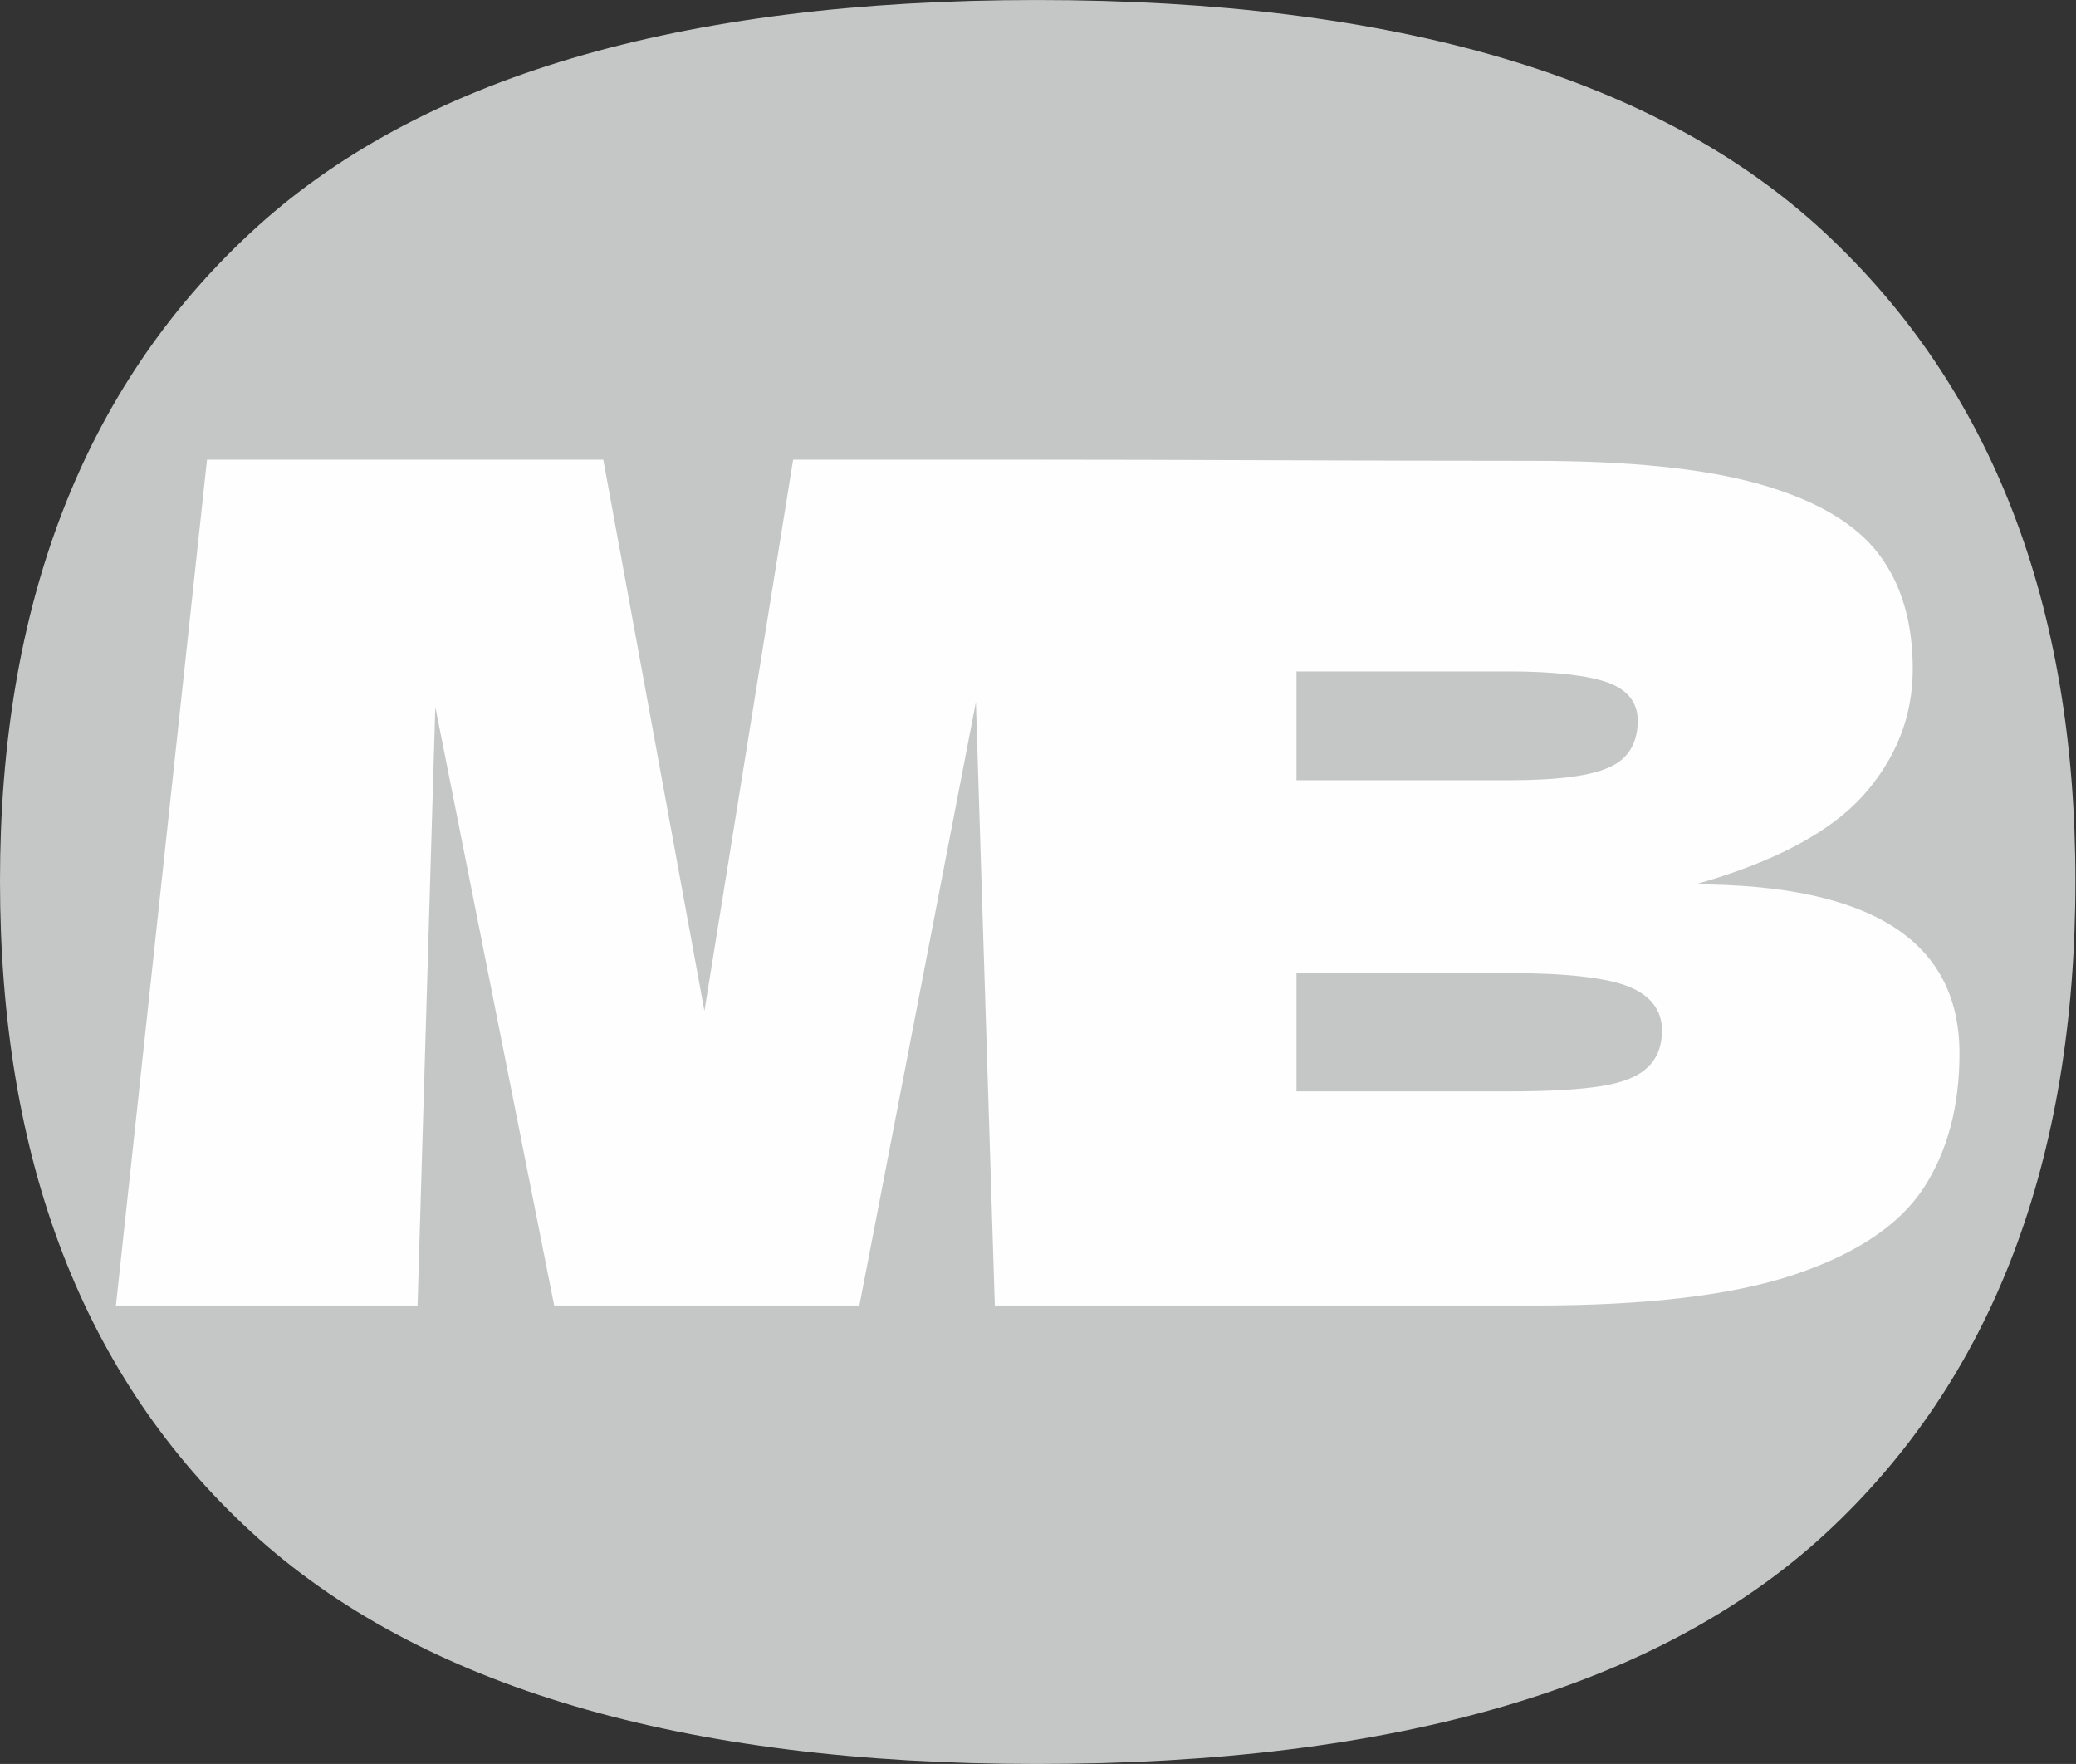 <?xml version="1.0" encoding="UTF-8"?> <!-- Creator: CorelDRAW 2019 (64-Bit) --> <svg xmlns="http://www.w3.org/2000/svg" xmlns:xlink="http://www.w3.org/1999/xlink" xmlns:xodm="http://www.corel.com/coreldraw/odm/2003" xml:space="preserve" width="18.364mm" height="15.602mm" style="shape-rendering:geometricPrecision; text-rendering:geometricPrecision; image-rendering:optimizeQuality; fill-rule:evenodd; clip-rule:evenodd" viewBox="0 0 35.1 29.82"><rect x="0" y="0" width="35.1" height="29.82" fill="#333333" stroke="none"/> <defs> <style type="text/css"> <![CDATA[ .fil1 {fill:#FEFEFE;fill-rule:nonzero} .fil0 {fill:#C5C6C6;fill-rule:nonzero} ]]> </style> </defs> <g id="Слой_x0020_1">  <g id="_2741607653888"> <path class="fil0" d="M17.53 29.82c-6.01,0 -10.44,-1.31 -13.28,-3.92 -2.84,-2.61 -4.25,-6.28 -4.25,-11.01 0,-4.67 1.41,-8.33 4.23,-10.95 2.82,-2.63 7.26,-3.94 13.3,-3.94 6.07,0 10.51,1.31 13.33,3.94 2.82,2.63 4.23,6.28 4.23,10.95 0,4.75 -1.41,8.43 -4.22,11.03 -2.81,2.6 -7.26,3.9 -13.35,3.9z"></path> <path class="fil1" d="M28.64 14.95c2.99,0 4.49,0.95 4.49,2.86 0,0.89 -0.2,1.65 -0.61,2.28 -0.41,0.62 -1.14,1.11 -2.19,1.46 -1.05,0.35 -2.51,0.52 -4.37,0.52l-4.04 0 -4.82 0 -0.28 0 -0.32 -10.2 -1.97 10.2 -5.16 0 -2.01 -10.12 -0.3 10.12 -5.1 0 1.54 -14.3 6.7 0 1.71 9.32 1.5 -9.32 3.69 0c2.96,0 5.87,0.02 8.82,0.02 1.63,0 2.91,0.13 3.85,0.4 0.94,0.27 1.6,0.66 1.99,1.17 0.39,0.51 0.58,1.16 0.58,1.95 0,0.8 -0.28,1.51 -0.84,2.14 -0.56,0.62 -1.51,1.13 -2.87,1.51zm-6.72 -3.59l-0 1.83 3.59 0c0.81,0 1.38,-0.07 1.7,-0.22 0.32,-0.14 0.48,-0.41 0.48,-0.79 0,-0.3 -0.17,-0.52 -0.5,-0.64 -0.33,-0.12 -0.9,-0.19 -1.68,-0.19l-3.59 0zm-0 5.1l-0 1.99 3.59 0c0.68,0 1.2,-0.03 1.57,-0.09 0.36,-0.06 0.62,-0.16 0.78,-0.32 0.16,-0.15 0.24,-0.36 0.24,-0.62 0,-0.34 -0.19,-0.59 -0.56,-0.74 -0.37,-0.15 -1.05,-0.23 -2.02,-0.23l-3.59 0z"></path> </g> </g> </svg> 